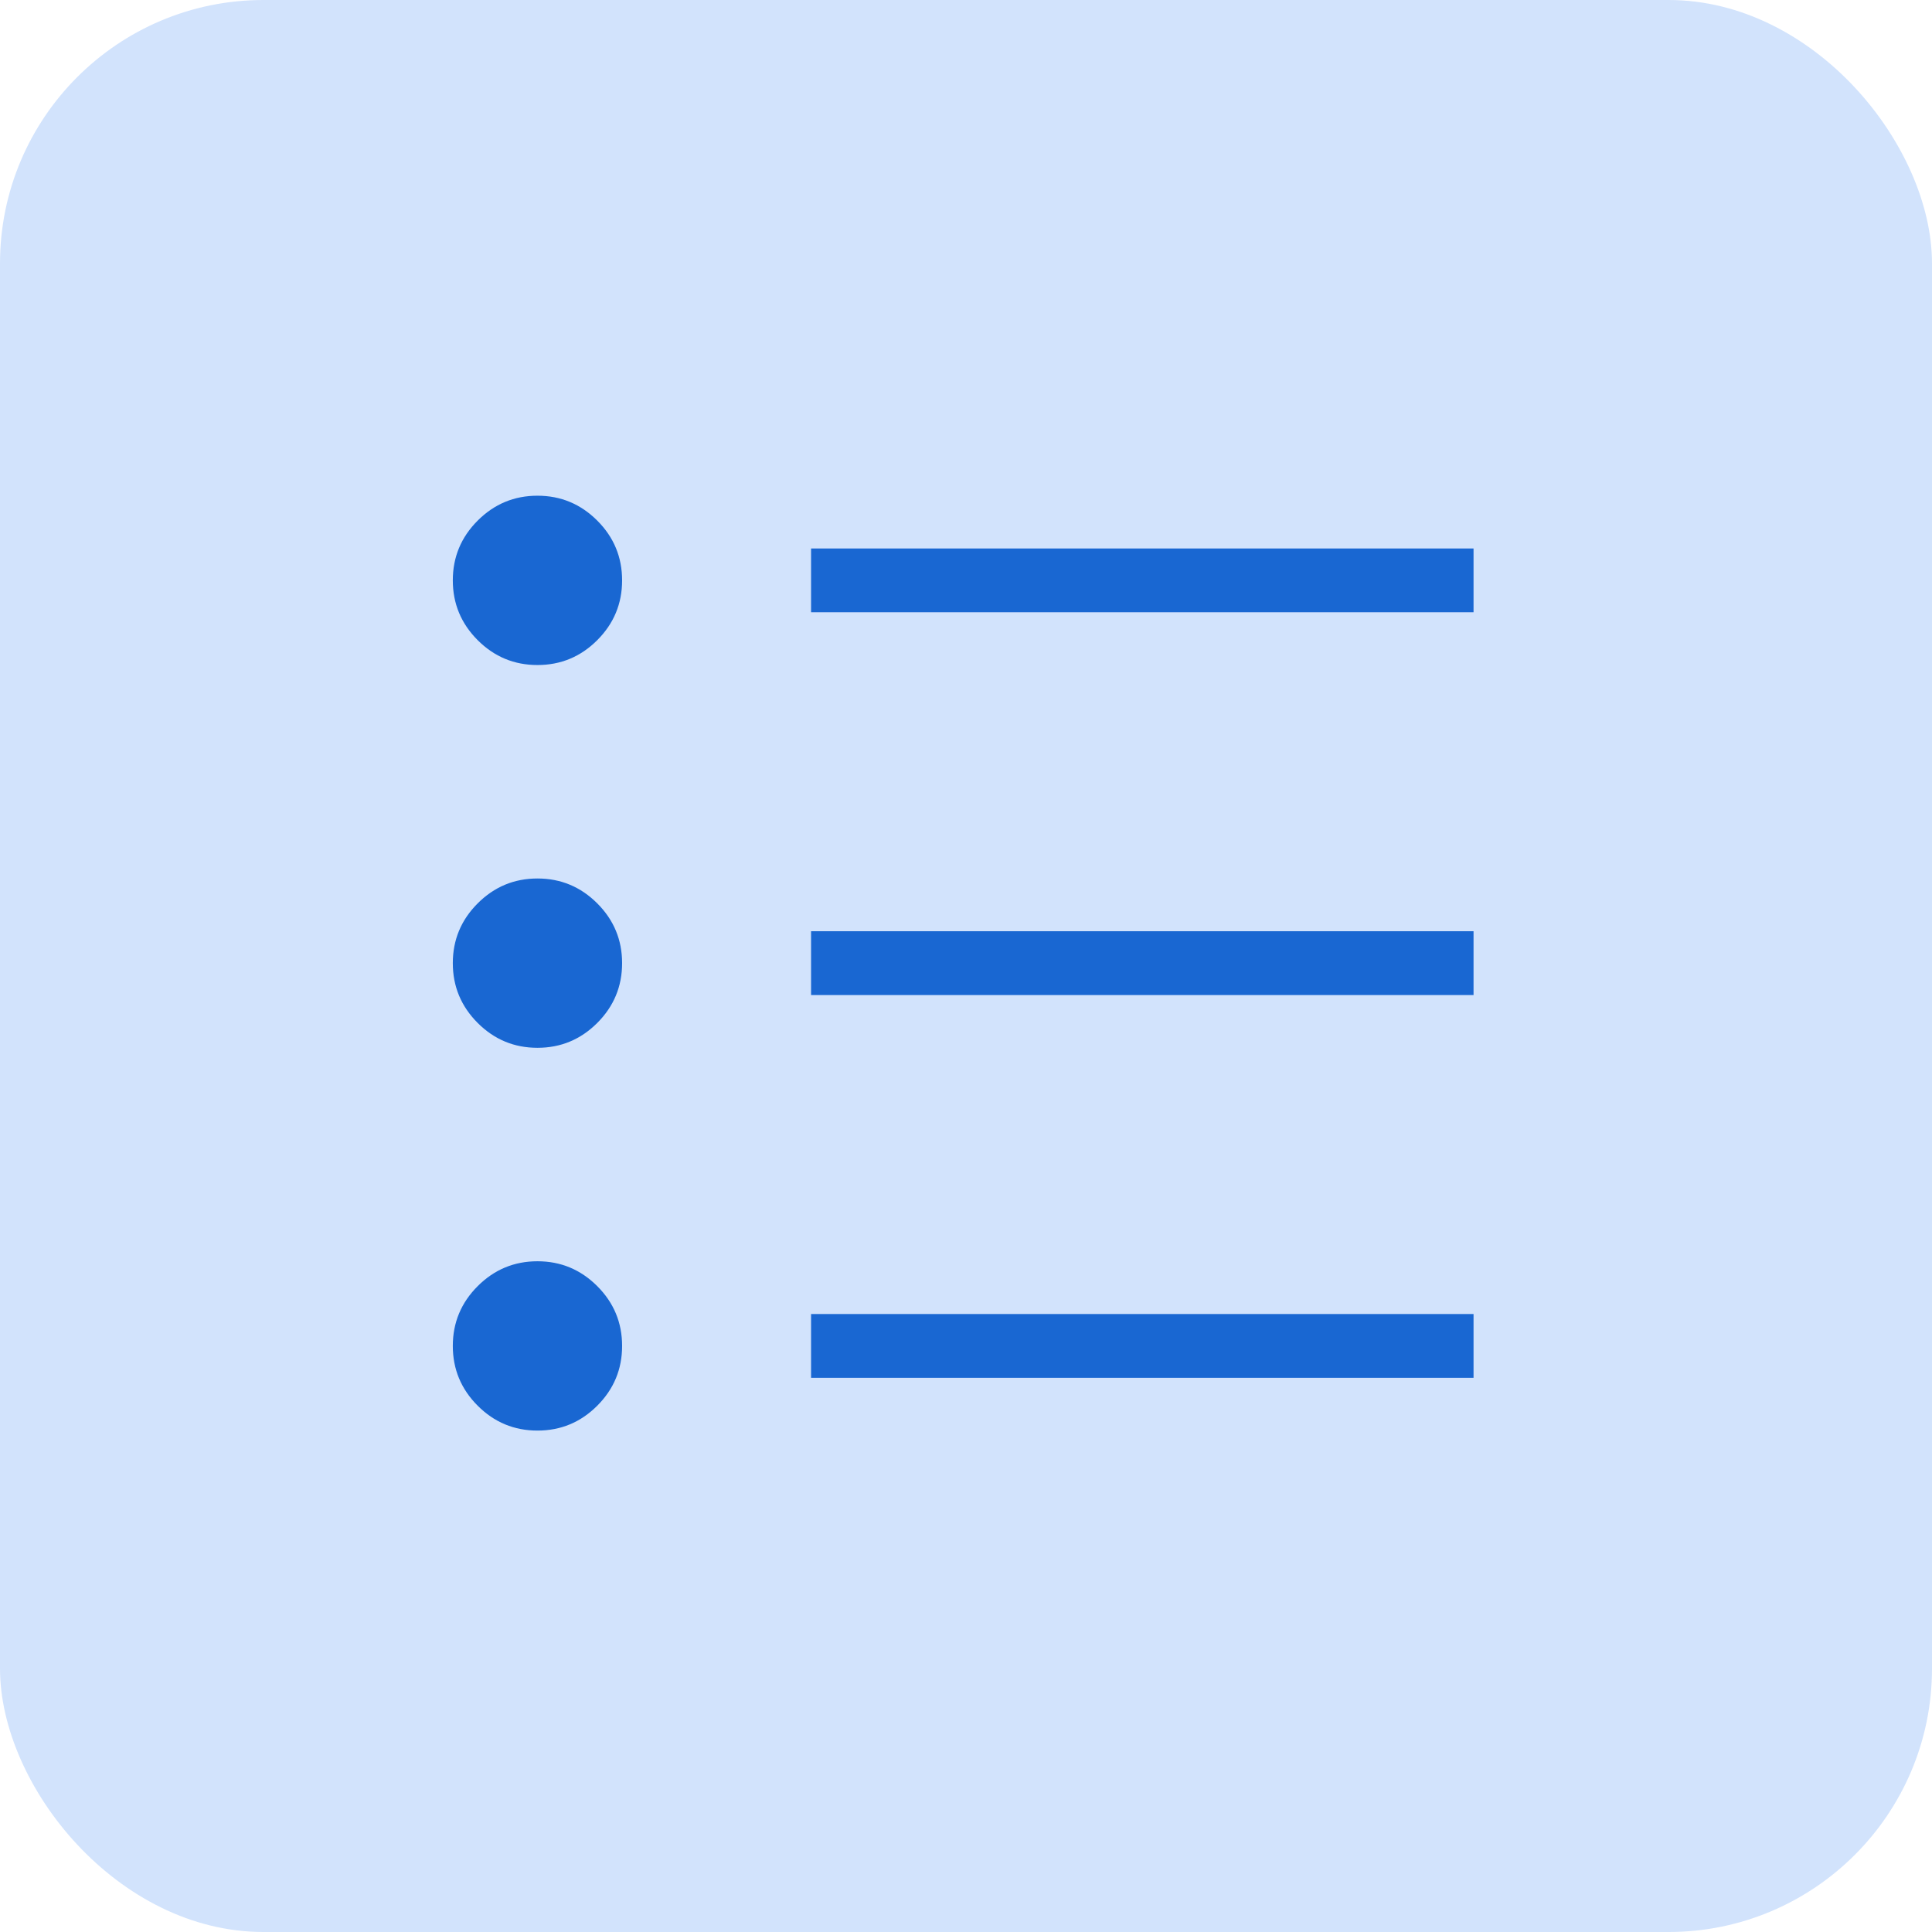 <svg width="88" height="88" viewBox="0 0 88 88" fill="none" xmlns="http://www.w3.org/2000/svg">
<rect width="88" height="88" rx="12" fill="#D2E3FC"/>
<mask id="mask0_8363_53237" style="mask-type:alpha" maskUnits="userSpaceOnUse" x="9" y="9" width="70" height="70">
<rect x="9" y="9" width="69.74" height="69.74" fill="#D9D9D9"/>
</mask>
<g mask="url(#mask0_8363_53237)">
<path d="M36.943 62.758V59.852H67.118V62.758H36.943ZM36.943 45.323V42.417H67.118V45.323H36.943ZM36.943 27.888V24.982H67.118V27.888H36.943ZM24.481 65.161C23.42 65.161 22.513 64.784 21.758 64.028C21.003 63.273 20.625 62.365 20.625 61.305C20.625 60.245 21.003 59.337 21.758 58.582C22.513 57.827 23.42 57.449 24.481 57.449C25.541 57.449 26.449 57.827 27.204 58.582C27.959 59.337 28.336 60.245 28.336 61.305C28.336 62.365 27.959 63.273 27.204 64.028C26.449 64.784 25.541 65.161 24.481 65.161ZM24.481 47.726C23.42 47.726 22.513 47.349 21.758 46.594C21.003 45.838 20.625 44.93 20.625 43.87C20.625 42.81 21.003 41.902 21.758 41.147C22.513 40.392 23.42 40.014 24.481 40.014C25.541 40.014 26.449 40.392 27.204 41.147C27.959 41.902 28.336 42.81 28.336 43.87C28.336 44.93 27.959 45.838 27.204 46.594C26.449 47.349 25.541 47.726 24.481 47.726ZM24.481 30.291C23.42 30.291 22.513 29.914 21.758 29.159C21.003 28.403 20.625 27.495 20.625 26.435C20.625 25.375 21.003 24.467 21.758 23.712C22.513 22.957 23.42 22.579 24.481 22.579C25.541 22.579 26.449 22.957 27.204 23.712C27.959 24.467 28.336 25.375 28.336 26.435C28.336 27.495 27.959 28.403 27.204 29.159C26.449 29.914 25.541 30.291 24.481 30.291Z" fill="#1967D2"/>
</g>
</svg>
